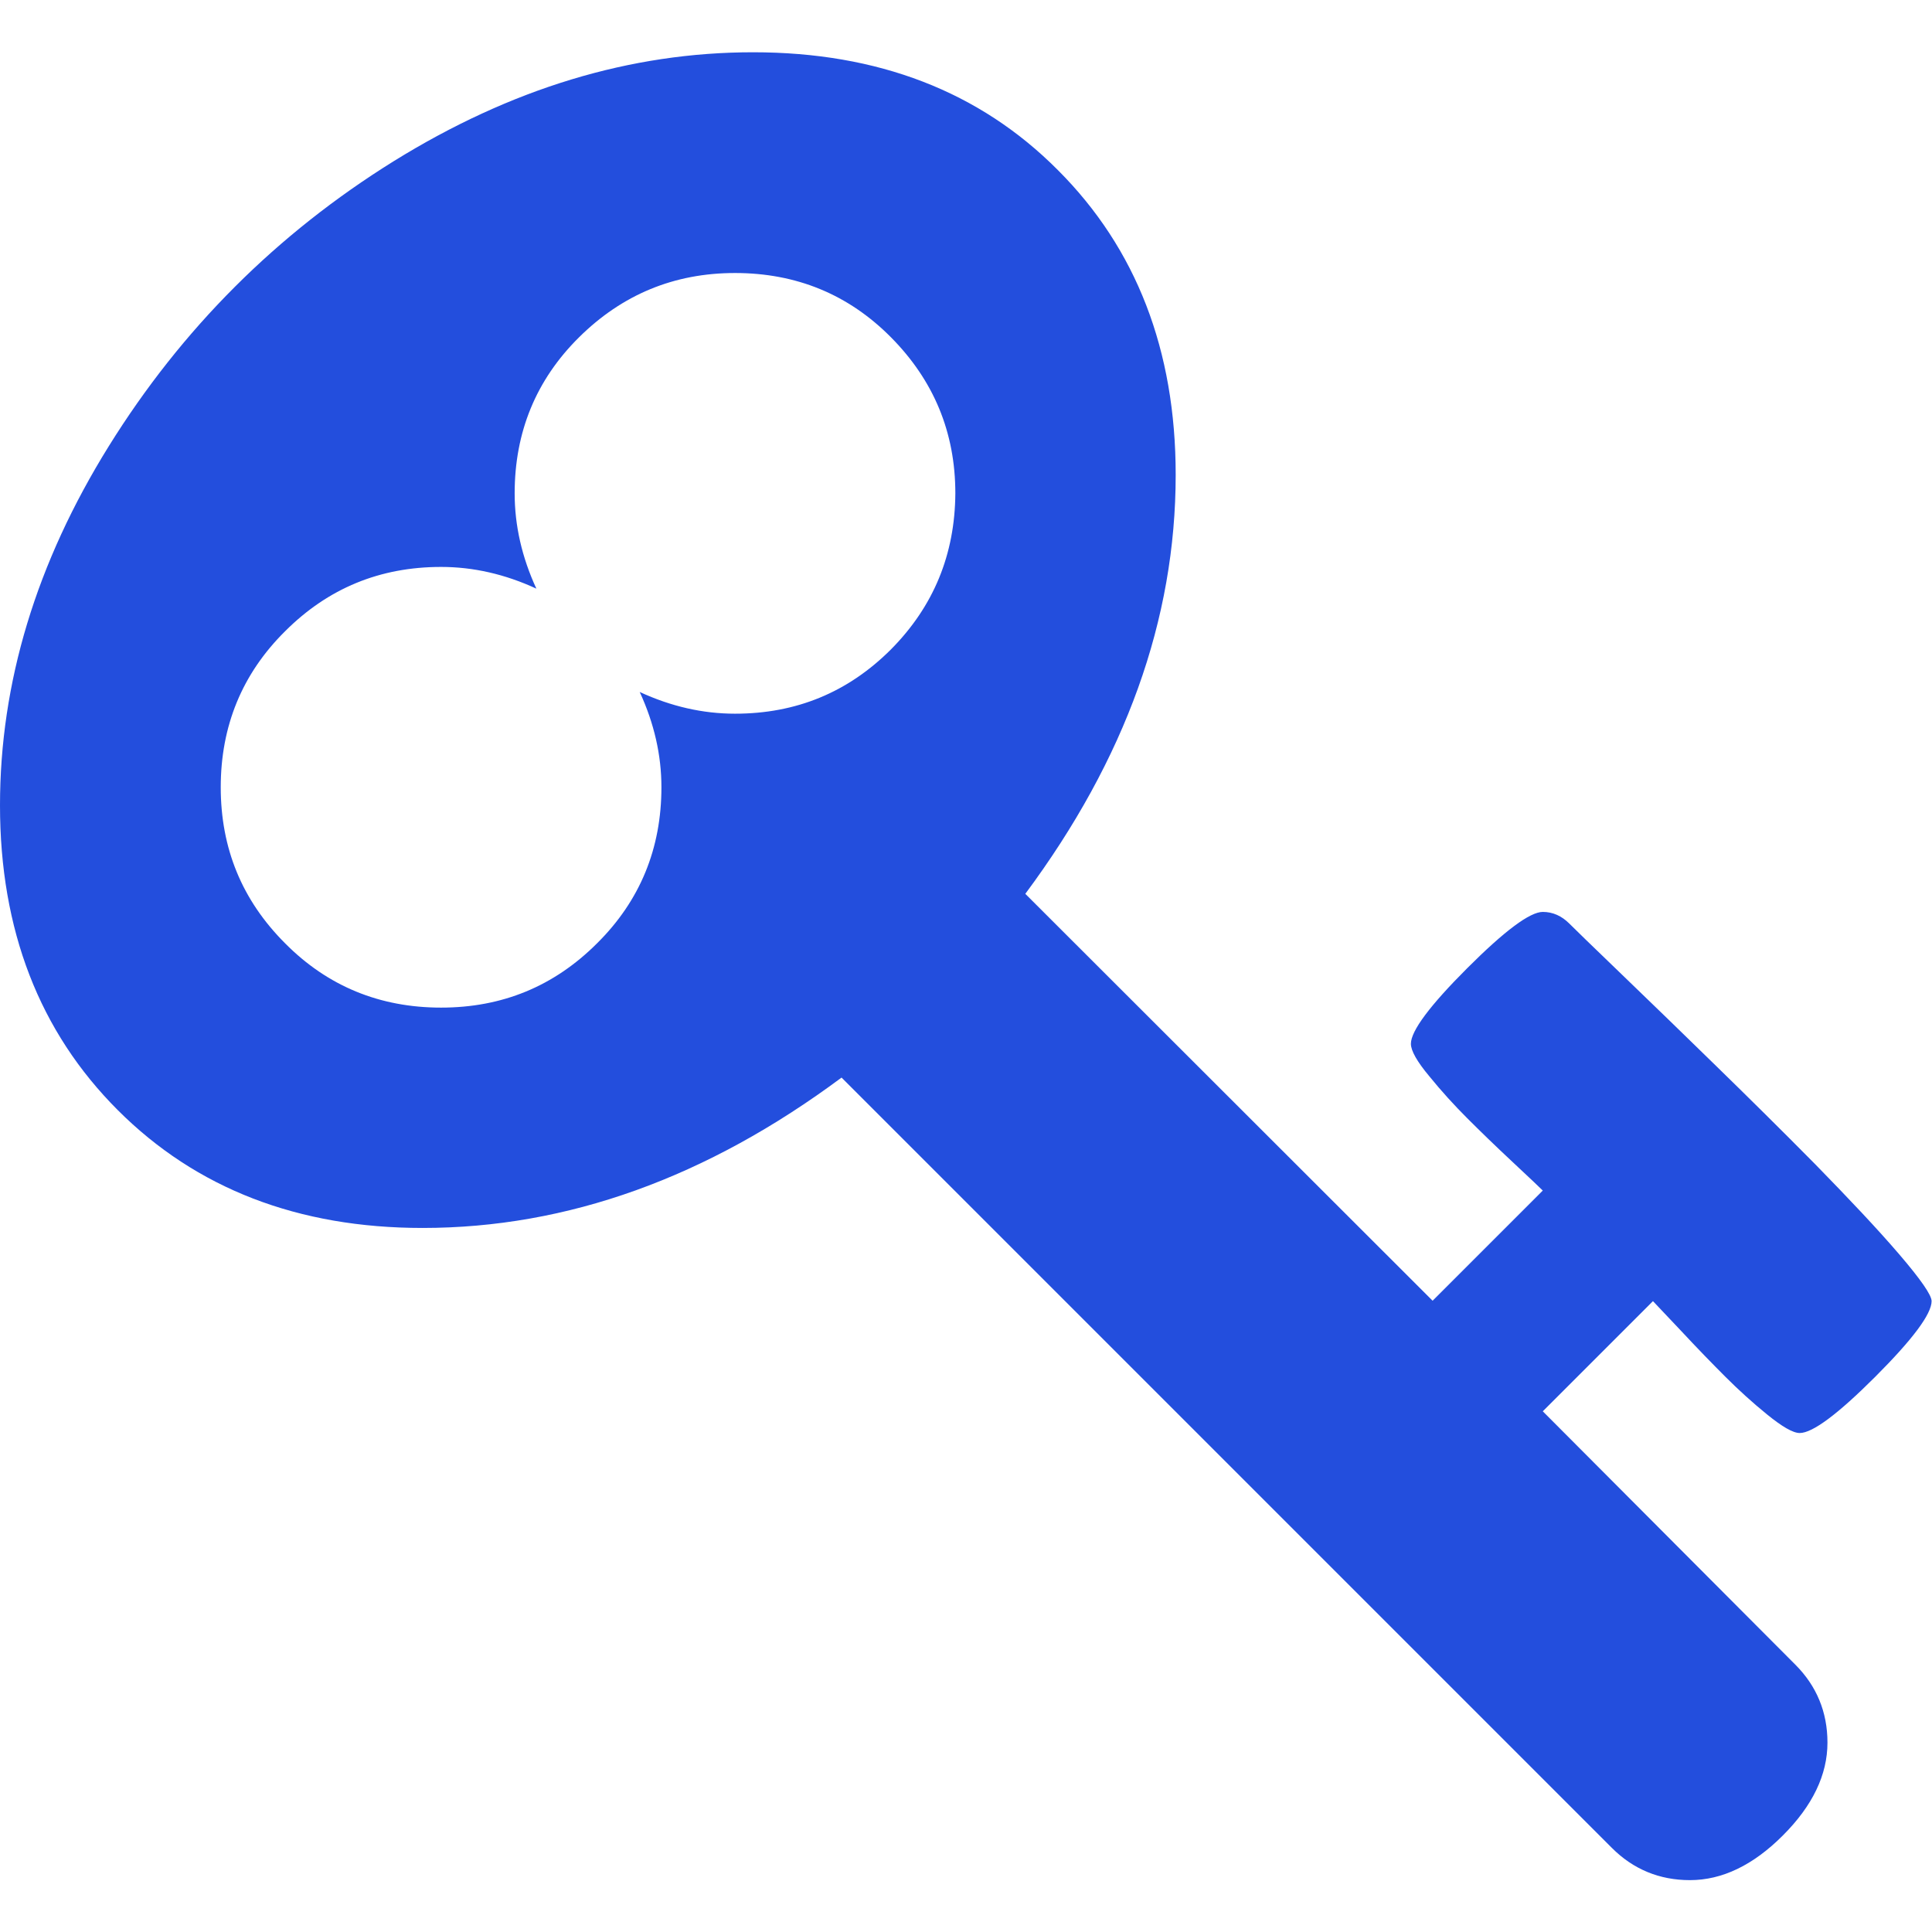 <svg xmlns="http://www.w3.org/2000/svg" viewBox="0 0 480.5 480.5" width="32" height="32">
  <path d="M418.1,331c4.1,4.4,7.8,8.2,11,11.4c3.2,3.2,6.7,6.4,10.4,9.4c3.7,3,6.4,4.6,8.1,4.6c3.2,0,9.5-4.7,18.8-14 c9.3-9.3,14-15.6,14-18.8c0-1.5-2.7-5.4-8.1-11.7c-5.4-6.3-12.4-13.7-20.8-22.3c-8.5-8.6-16.7-16.7-24.7-24.5 c-8-7.8-15.8-15.4-23.4-22.7c-7.6-7.3-12-11.6-13.1-12.7c-1.9-1.9-4.1-2.9-6.6-2.9c-3.2,0-9.5,4.7-18.8,14 c-9.3,9.3-14,15.6-14,18.8c0,1.7,1.5,4.4,4.6,8.1c3,3.7,6.2,7.2,9.4,10.4c3.2,3.2,7,6.9,11.4,11c4.4,4.1,6.8,6.4,7.4,7l-27.4,27.4 L255,222.3c24.9-33.5,37.4-68.2,37.4-104.2c0-31-9.8-56.3-29.3-75.8C243.6,22.7,218.3,13,187.3,13c-30.5,0-60.2,9-89.4,27.1 c-29.1,18.1-52.7,41.7-70.8,70.8C9,140,0,169.8,0,200.3c0,31,9.8,56.3,29.3,75.8c19.5,19.5,44.8,29.3,75.8,29.3 c36,0,70.7-12.5,104.2-37.4l191.6,191.6c5.3,5.3,11.8,8,19.4,8c8,0,15.7-3.7,23.1-11.1c7.4-7.4,11.1-15.1,11.1-23.1 c0-7.6-2.7-14.1-8-19.4L383.7,351l27.4-27.4C411.7,324.2,414,326.7,418.1,331z M221.6,161.5c-10.7,10.7-23.6,16-38.8,16 c-8,0-15.9-1.8-23.7-5.4c3.6,7.8,5.4,15.7,5.4,23.7c0,15.2-5.3,28.2-16,38.8c-10.7,10.7-23.6,16-38.8,16c-15.2,0-28.2-5.3-38.8-16 c-10.7-10.7-16-23.6-16-38.8c0-15.2,5.3-28.2,16-38.8c10.7-10.7,23.6-16,38.8-16c8,0,15.9,1.8,23.7,5.4c-3.6-7.8-5.4-15.7-5.4-23.7 c0-15.2,5.3-28.2,16-38.8s23.6-16,38.8-16s28.2,5.3,38.8,16s16,23.6,16,38.8C237.5,137.9,232.2,150.8,221.6,161.5z" fill="#234edd"/>
</svg>